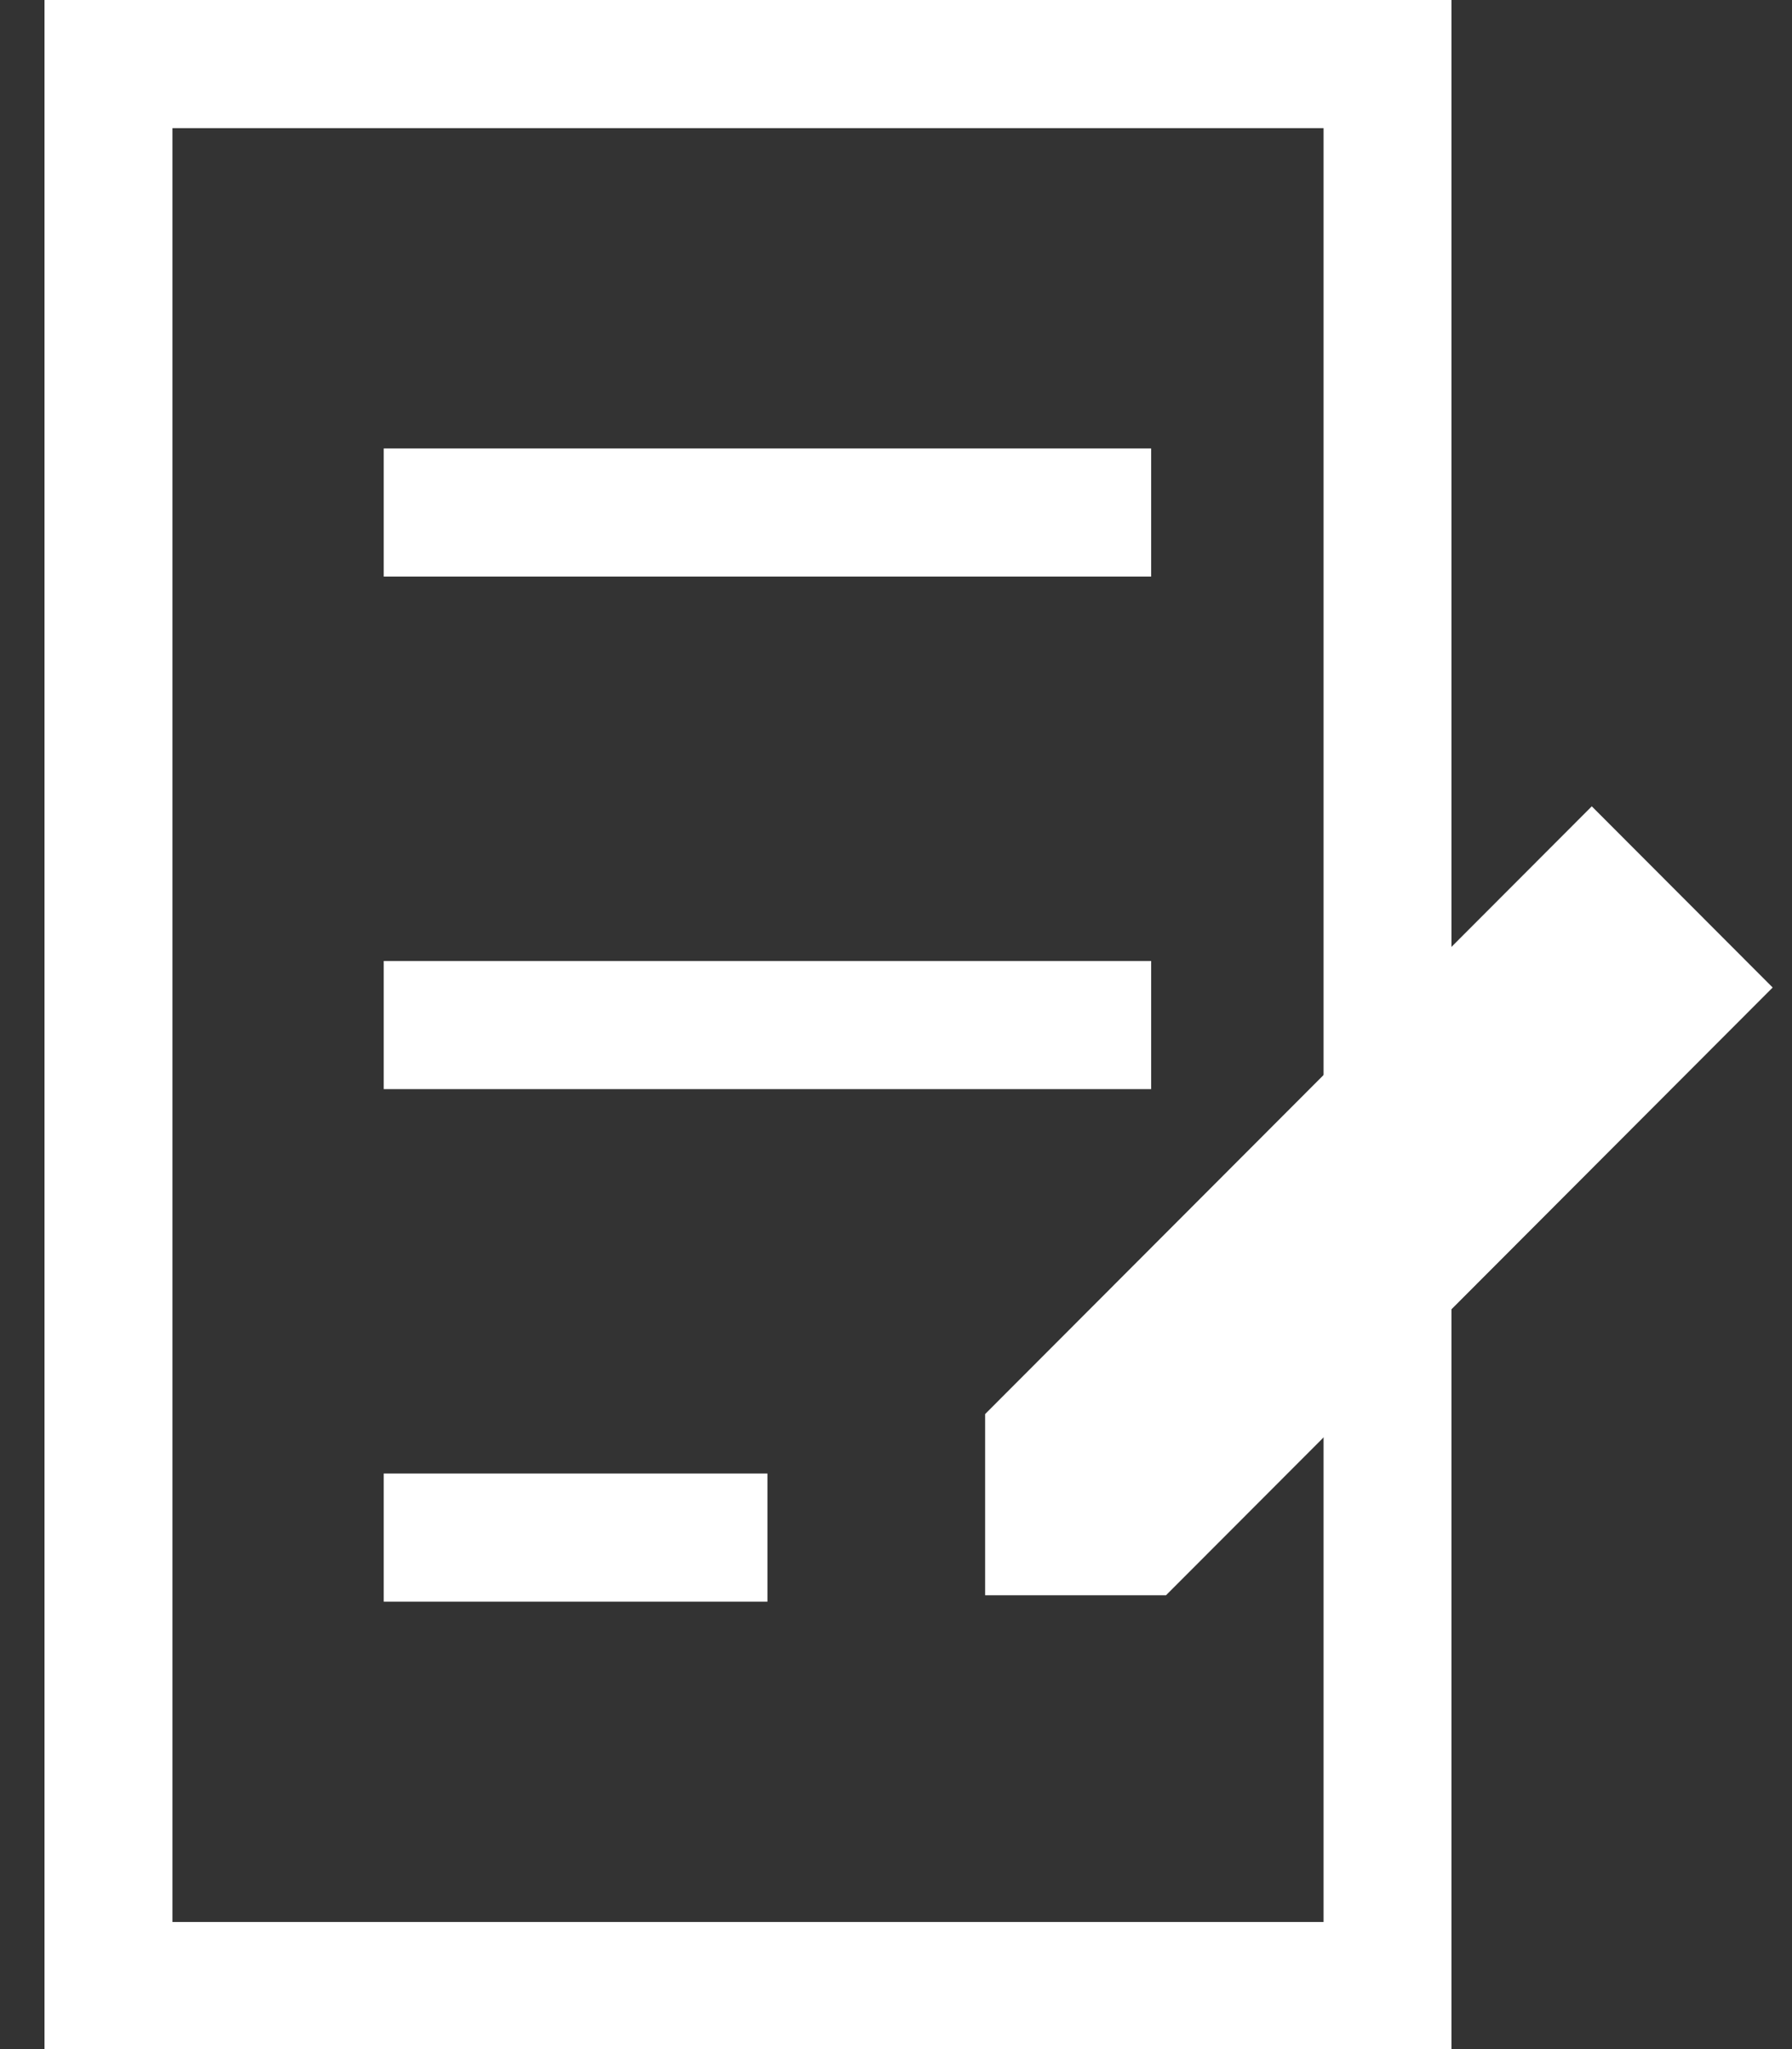 <?xml version="1.0" encoding="UTF-8" standalone="no"?> <svg xmlns="http://www.w3.org/2000/svg" xmlns:xlink="http://www.w3.org/1999/xlink" xmlns:serif="http://www.serif.com/" width="100%" height="100%" viewBox="0 0 14 16" version="1.1" xml:space="preserve" style="fill-rule:evenodd;clip-rule:evenodd;"><rect x="0" y="0" width="14" height="16" fill="#333333" stroke="none"/> <g id="Artboard1" transform="matrix(0.583,0,0,0.667,0,0)"> <rect x="0" y="0" width="24" height="24" style="fill:none;"></rect> <clipPath id="_clip1"> <rect x="0" y="0" width="24" height="24"></rect> </clipPath> <g clip-path="url(#_clip1)"> <g transform="matrix(1.714,0,0,1.5,0,0)"> <rect x="0.848" y="0.5" width="10" height="15" style="fill:none;fill-rule:nonzero;stroke:white;stroke-width:1px;"></rect> <path d="M3,4L9,4" style="fill:none;fill-rule:nonzero;stroke:white;stroke-width:1px;"></path> <path d="M3,8L9,8" style="fill:none;fill-rule:nonzero;stroke:white;stroke-width:1px;"></path> <path d="M3,12L6,12" style="fill:none;fill-rule:nonzero;stroke:white;stroke-width:1px;"></path> <path d="M13.152,7.707L12.445,7L8.202,11.243L8.202,11.95L8.909,11.95L13.152,7.707Z" style="fill:none;fill-rule:nonzero;stroke:white;stroke-width:1px;"></path> </g> </g> </g> </svg> 
